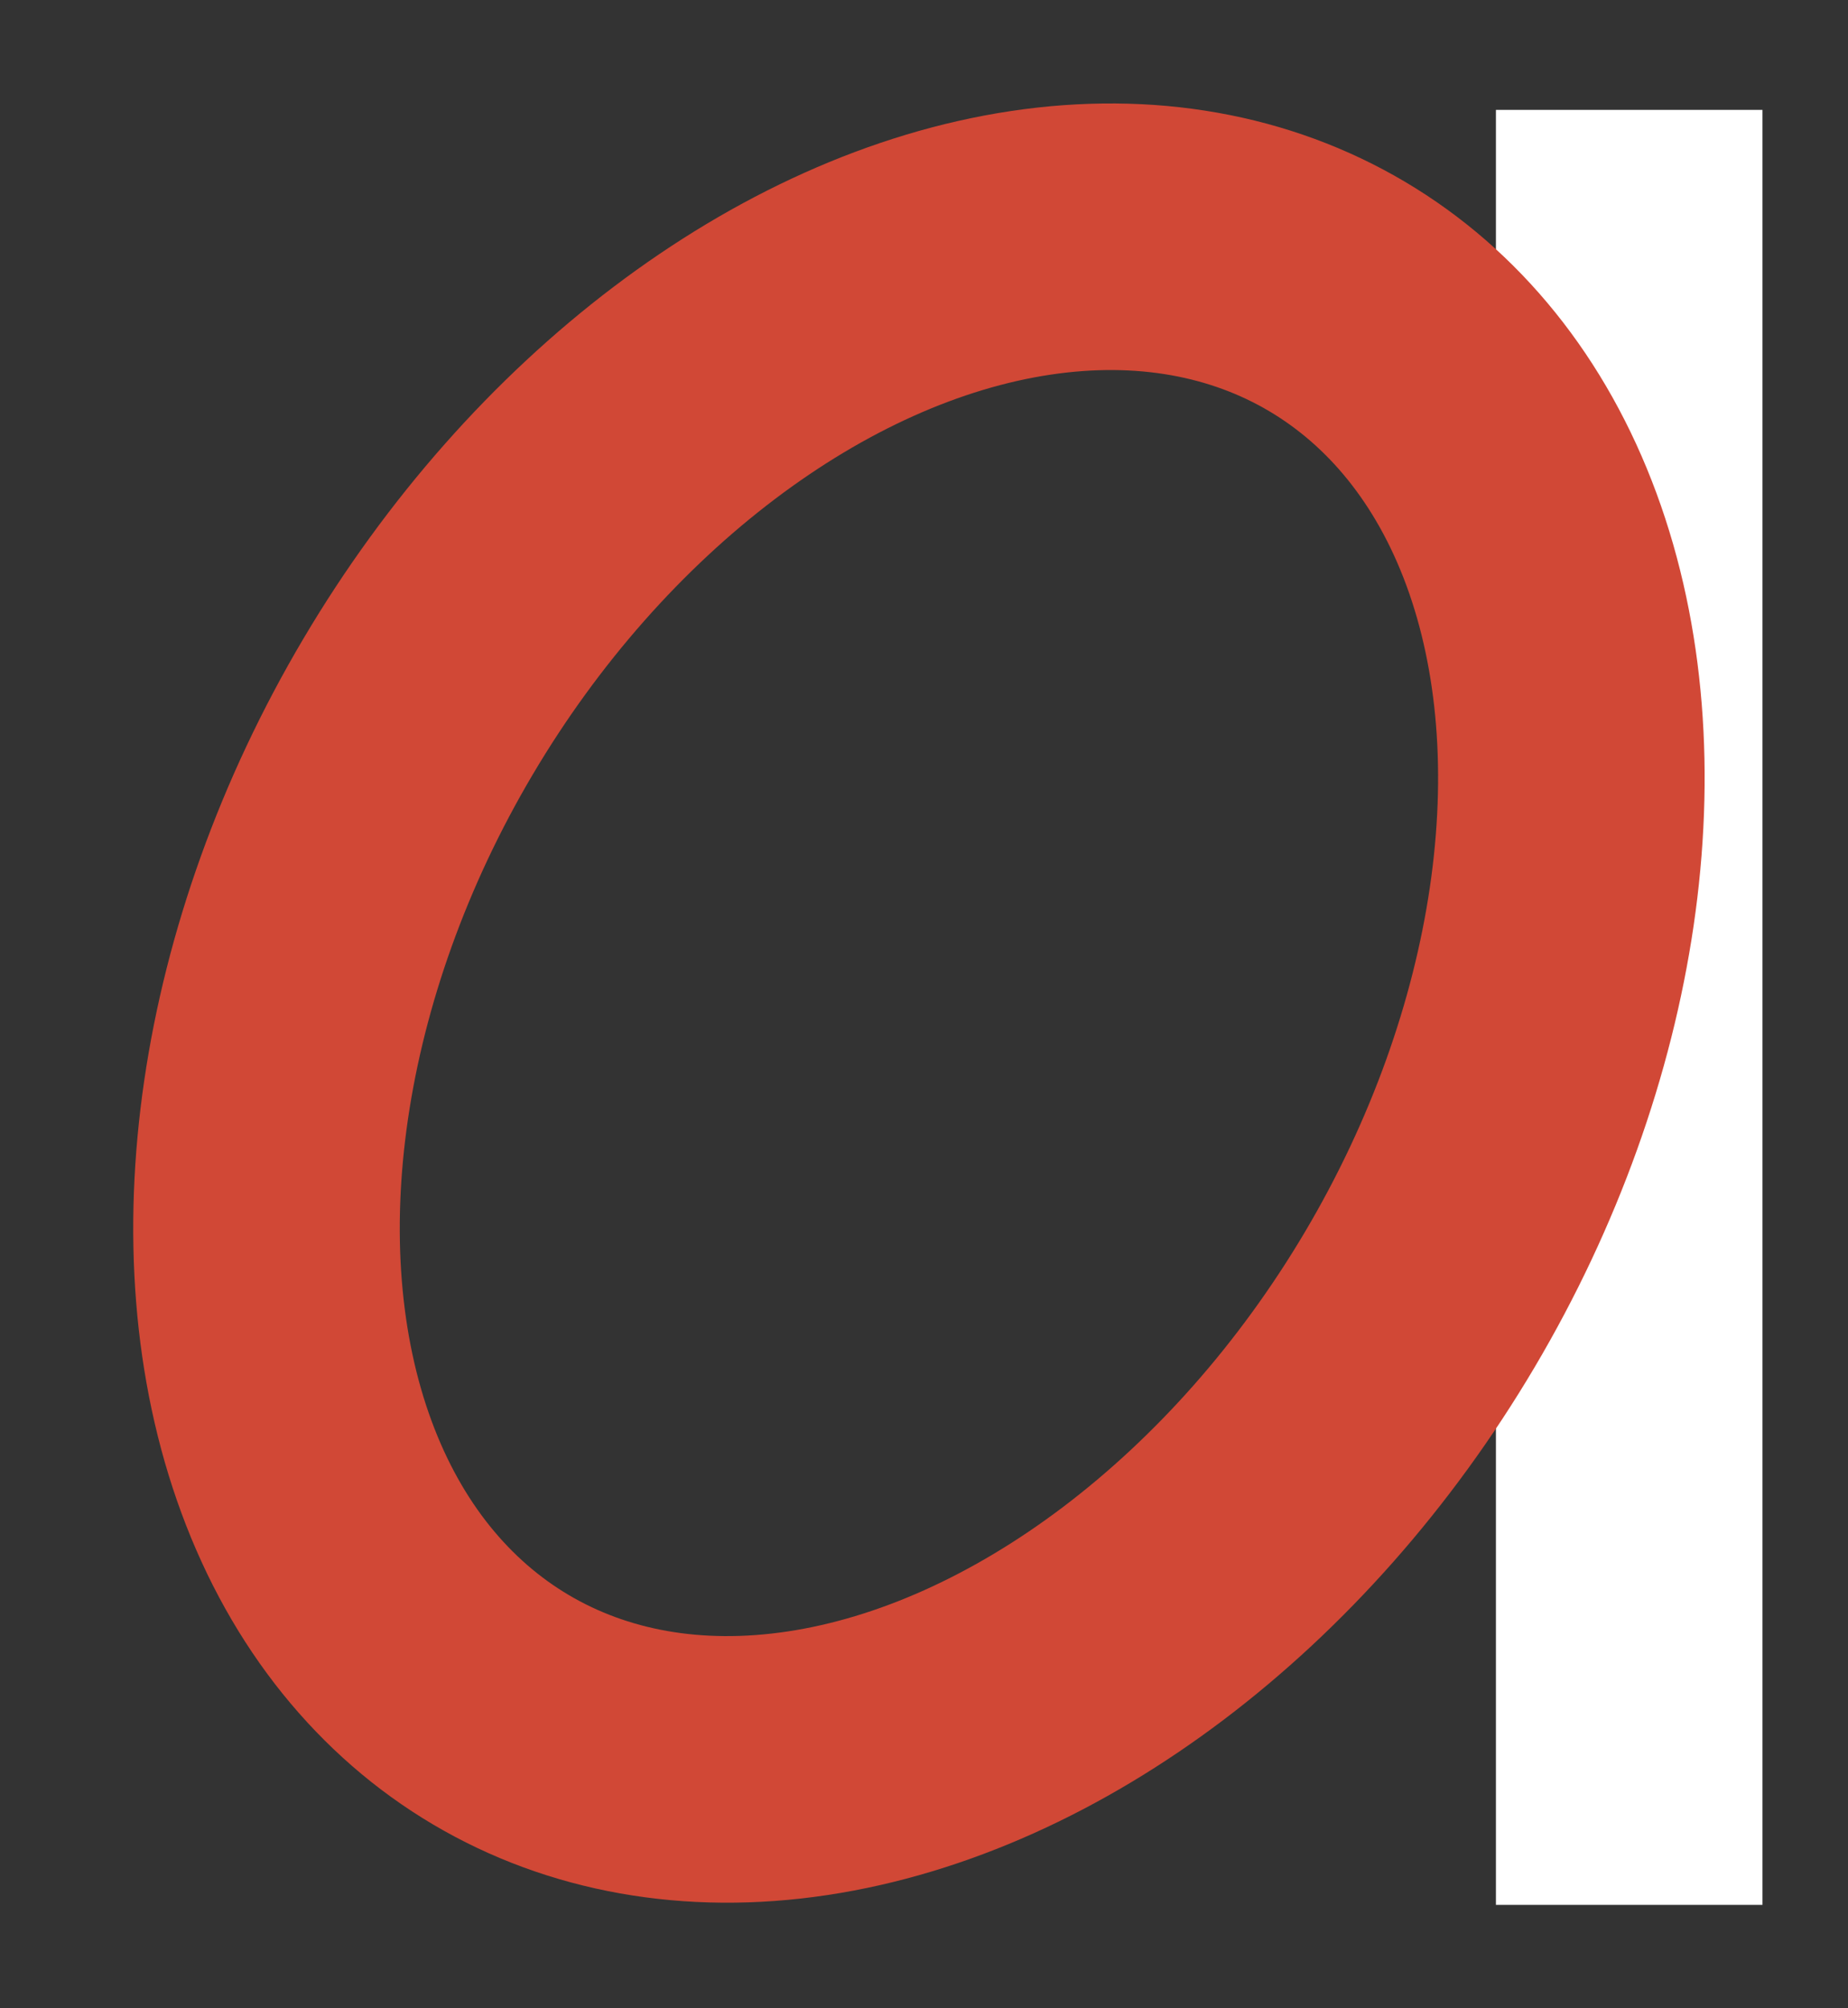 <?xml version="1.0" encoding="UTF-8"?> <svg xmlns="http://www.w3.org/2000/svg" width="104" height="113" viewBox="0 0 104 113" fill="none"><rect x="0" y="0" width="104" height="113" fill="#333333" stroke="none"/><path d="M84.186 6.183L99.186 6.183L99.186 107.183H84.186V6.183Z" fill="white"></path><ellipse cx="51.715" cy="56.441" rx="32.754" ry="46.201" transform="rotate(30.611 51.715 56.441)" stroke="#D14836" stroke-width="15"></ellipse></svg> 